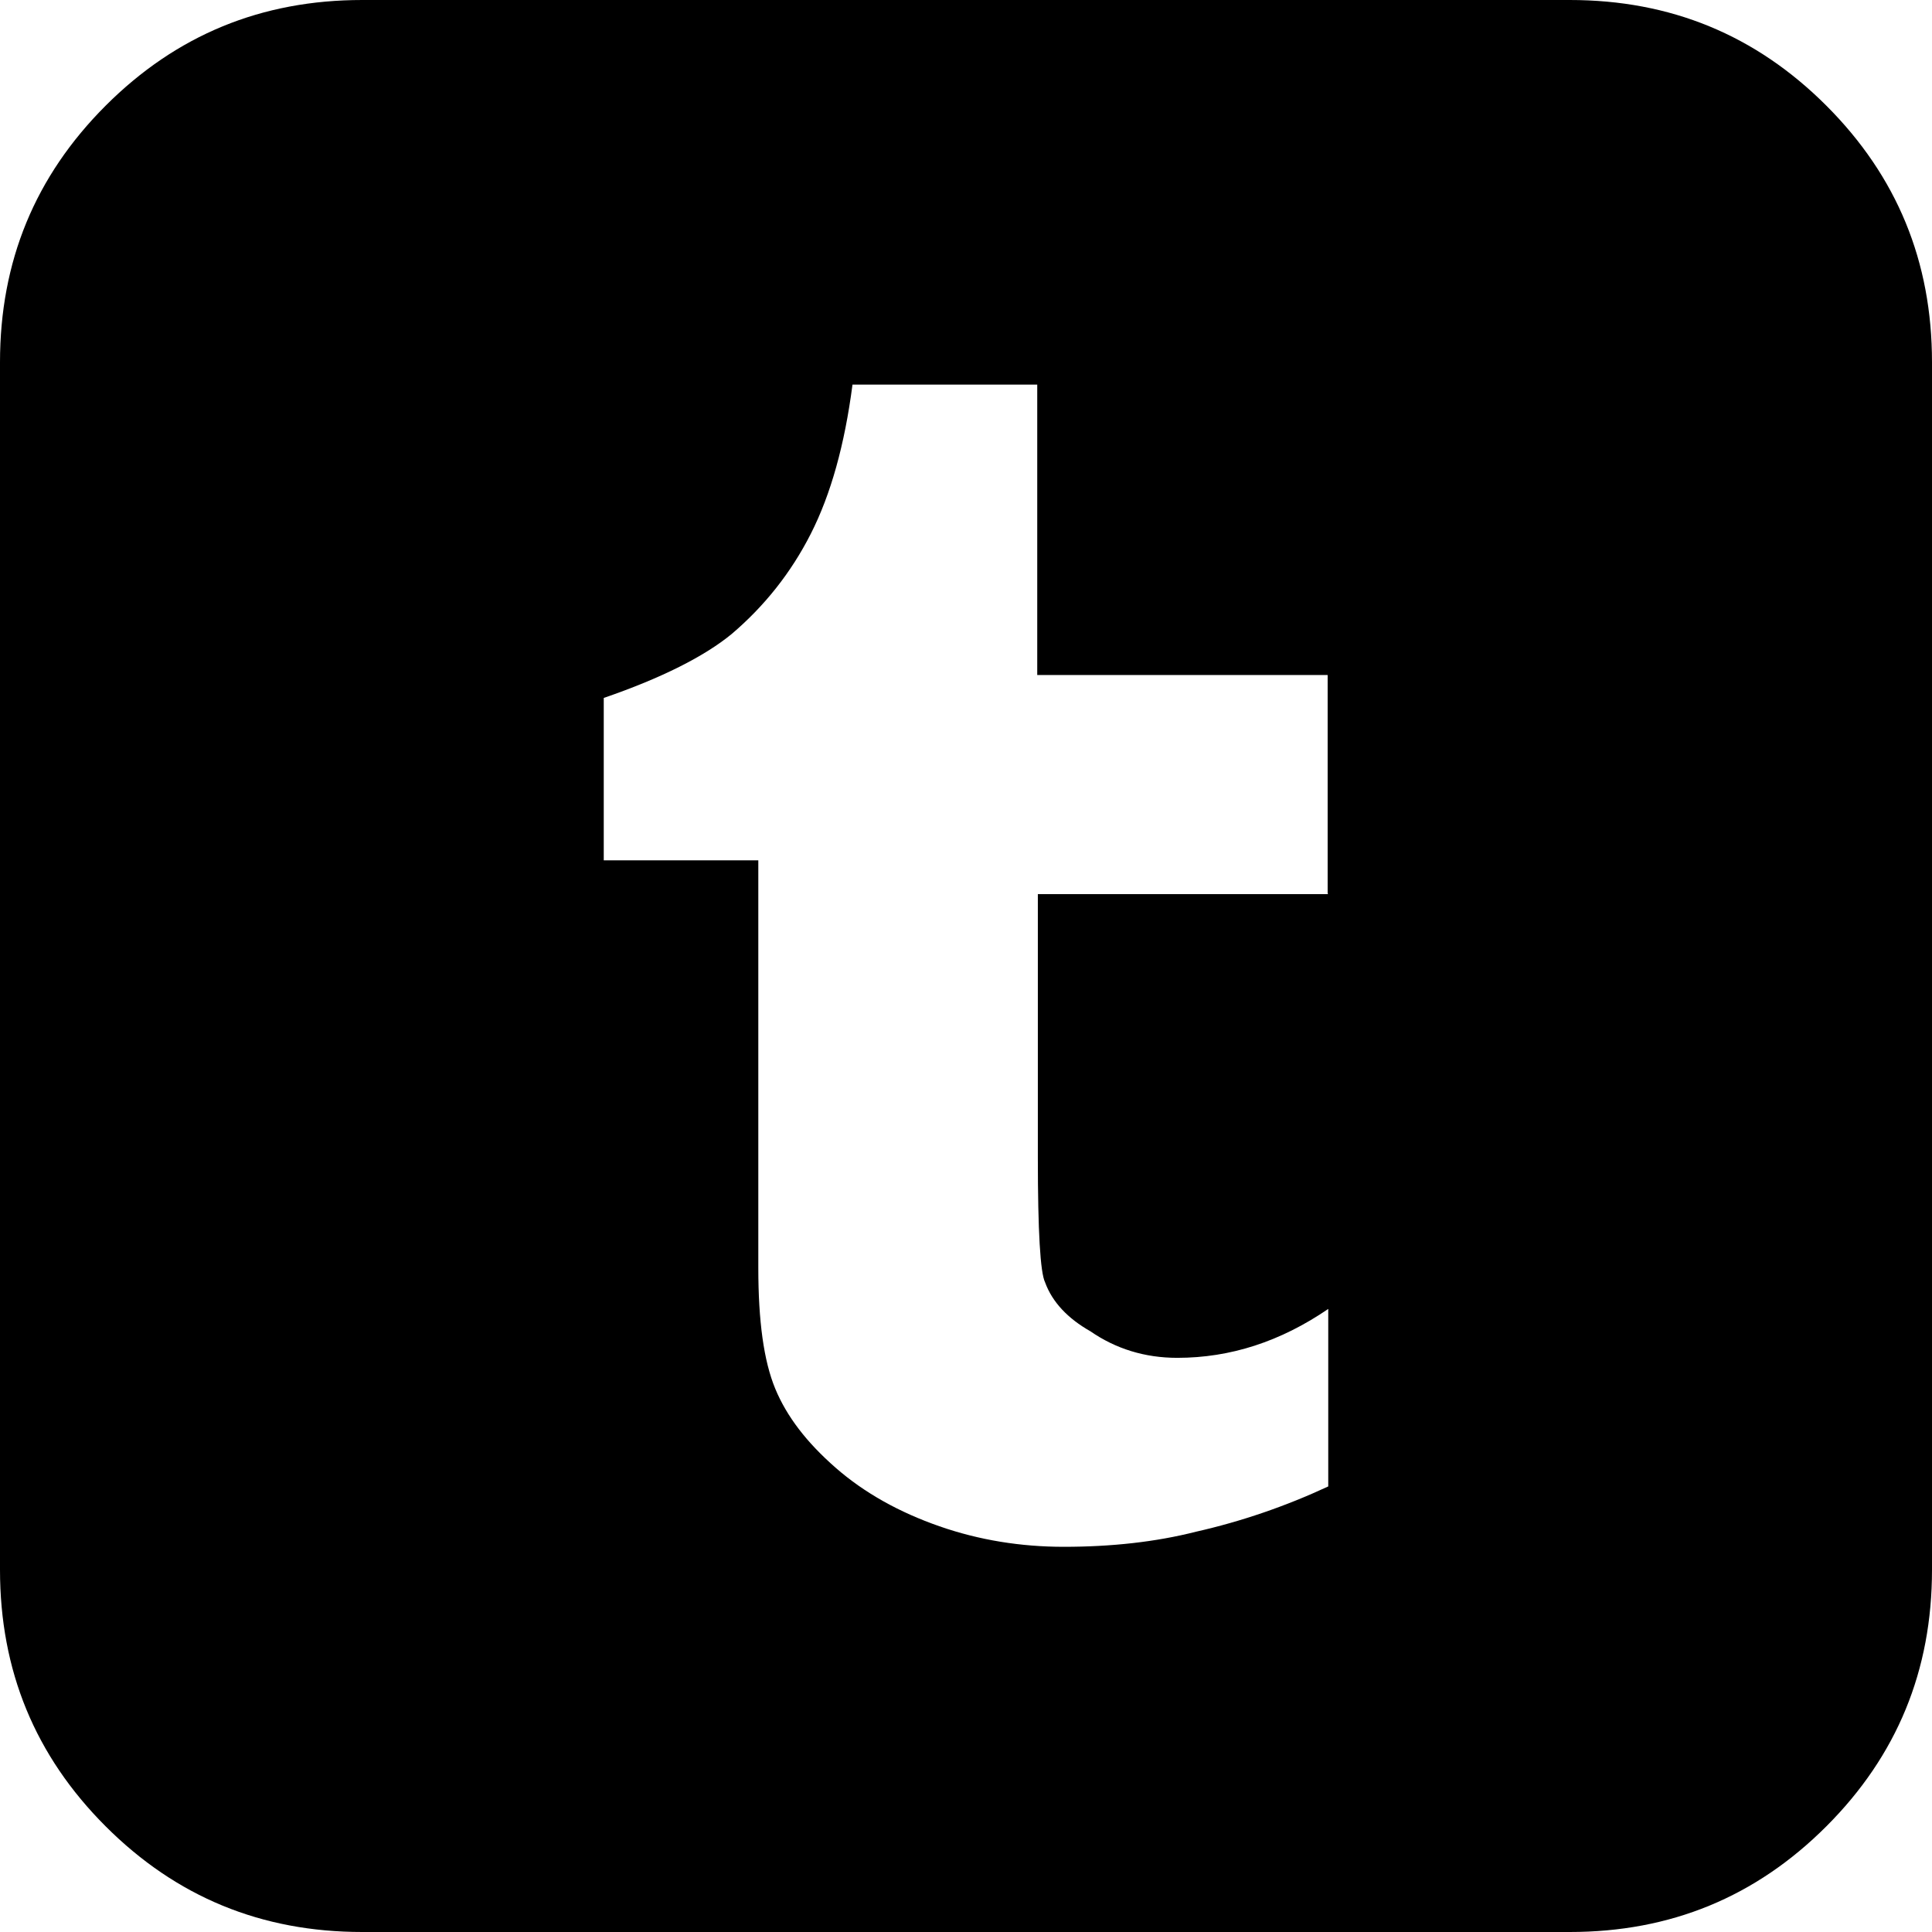 <?xml version="1.0" encoding="UTF-8"?><svg id="_レイヤー_2" xmlns="http://www.w3.org/2000/svg" viewBox="0 0 32 32"><defs><style>.cls-1{stroke-width:0px;}</style></defs><g id="_レイヤー_1-2"><path class="cls-1" d="m22,14.81h-4.81v4.37c0,1.21.04,1.9.12,2.06.12.33.38.6.75.81.42.29.9.44,1.44.44.88,0,1.71-.27,2.5-.81v2.94c-.71.33-1.44.58-2.19.75-.67.17-1.4.25-2.19.25-.71,0-1.4-.11-2.06-.34s-1.24-.55-1.72-.97-.81-.85-1-1.31-.28-1.12-.28-2v-6.75h-2.56v-2.69c.96-.33,1.67-.69,2.12-1.06.54-.46.98-1.01,1.31-1.66s.56-1.47.69-2.47h3.06v4.81h4.81v3.62ZM26,0H6c-1.67,0-3.08.58-4.25,1.75C.58,2.92,0,4.33,0,6v20c0,1.67.58,3.08,1.75,4.25,1.17,1.17,2.58,1.75,4.25,1.75h20c1.67,0,3.08-.58,4.25-1.75,1.17-1.17,1.75-2.58,1.75-4.25V6c0-1.67-.58-3.08-1.75-4.25s-2.58-1.75-4.25-1.75Z"/></g></svg>